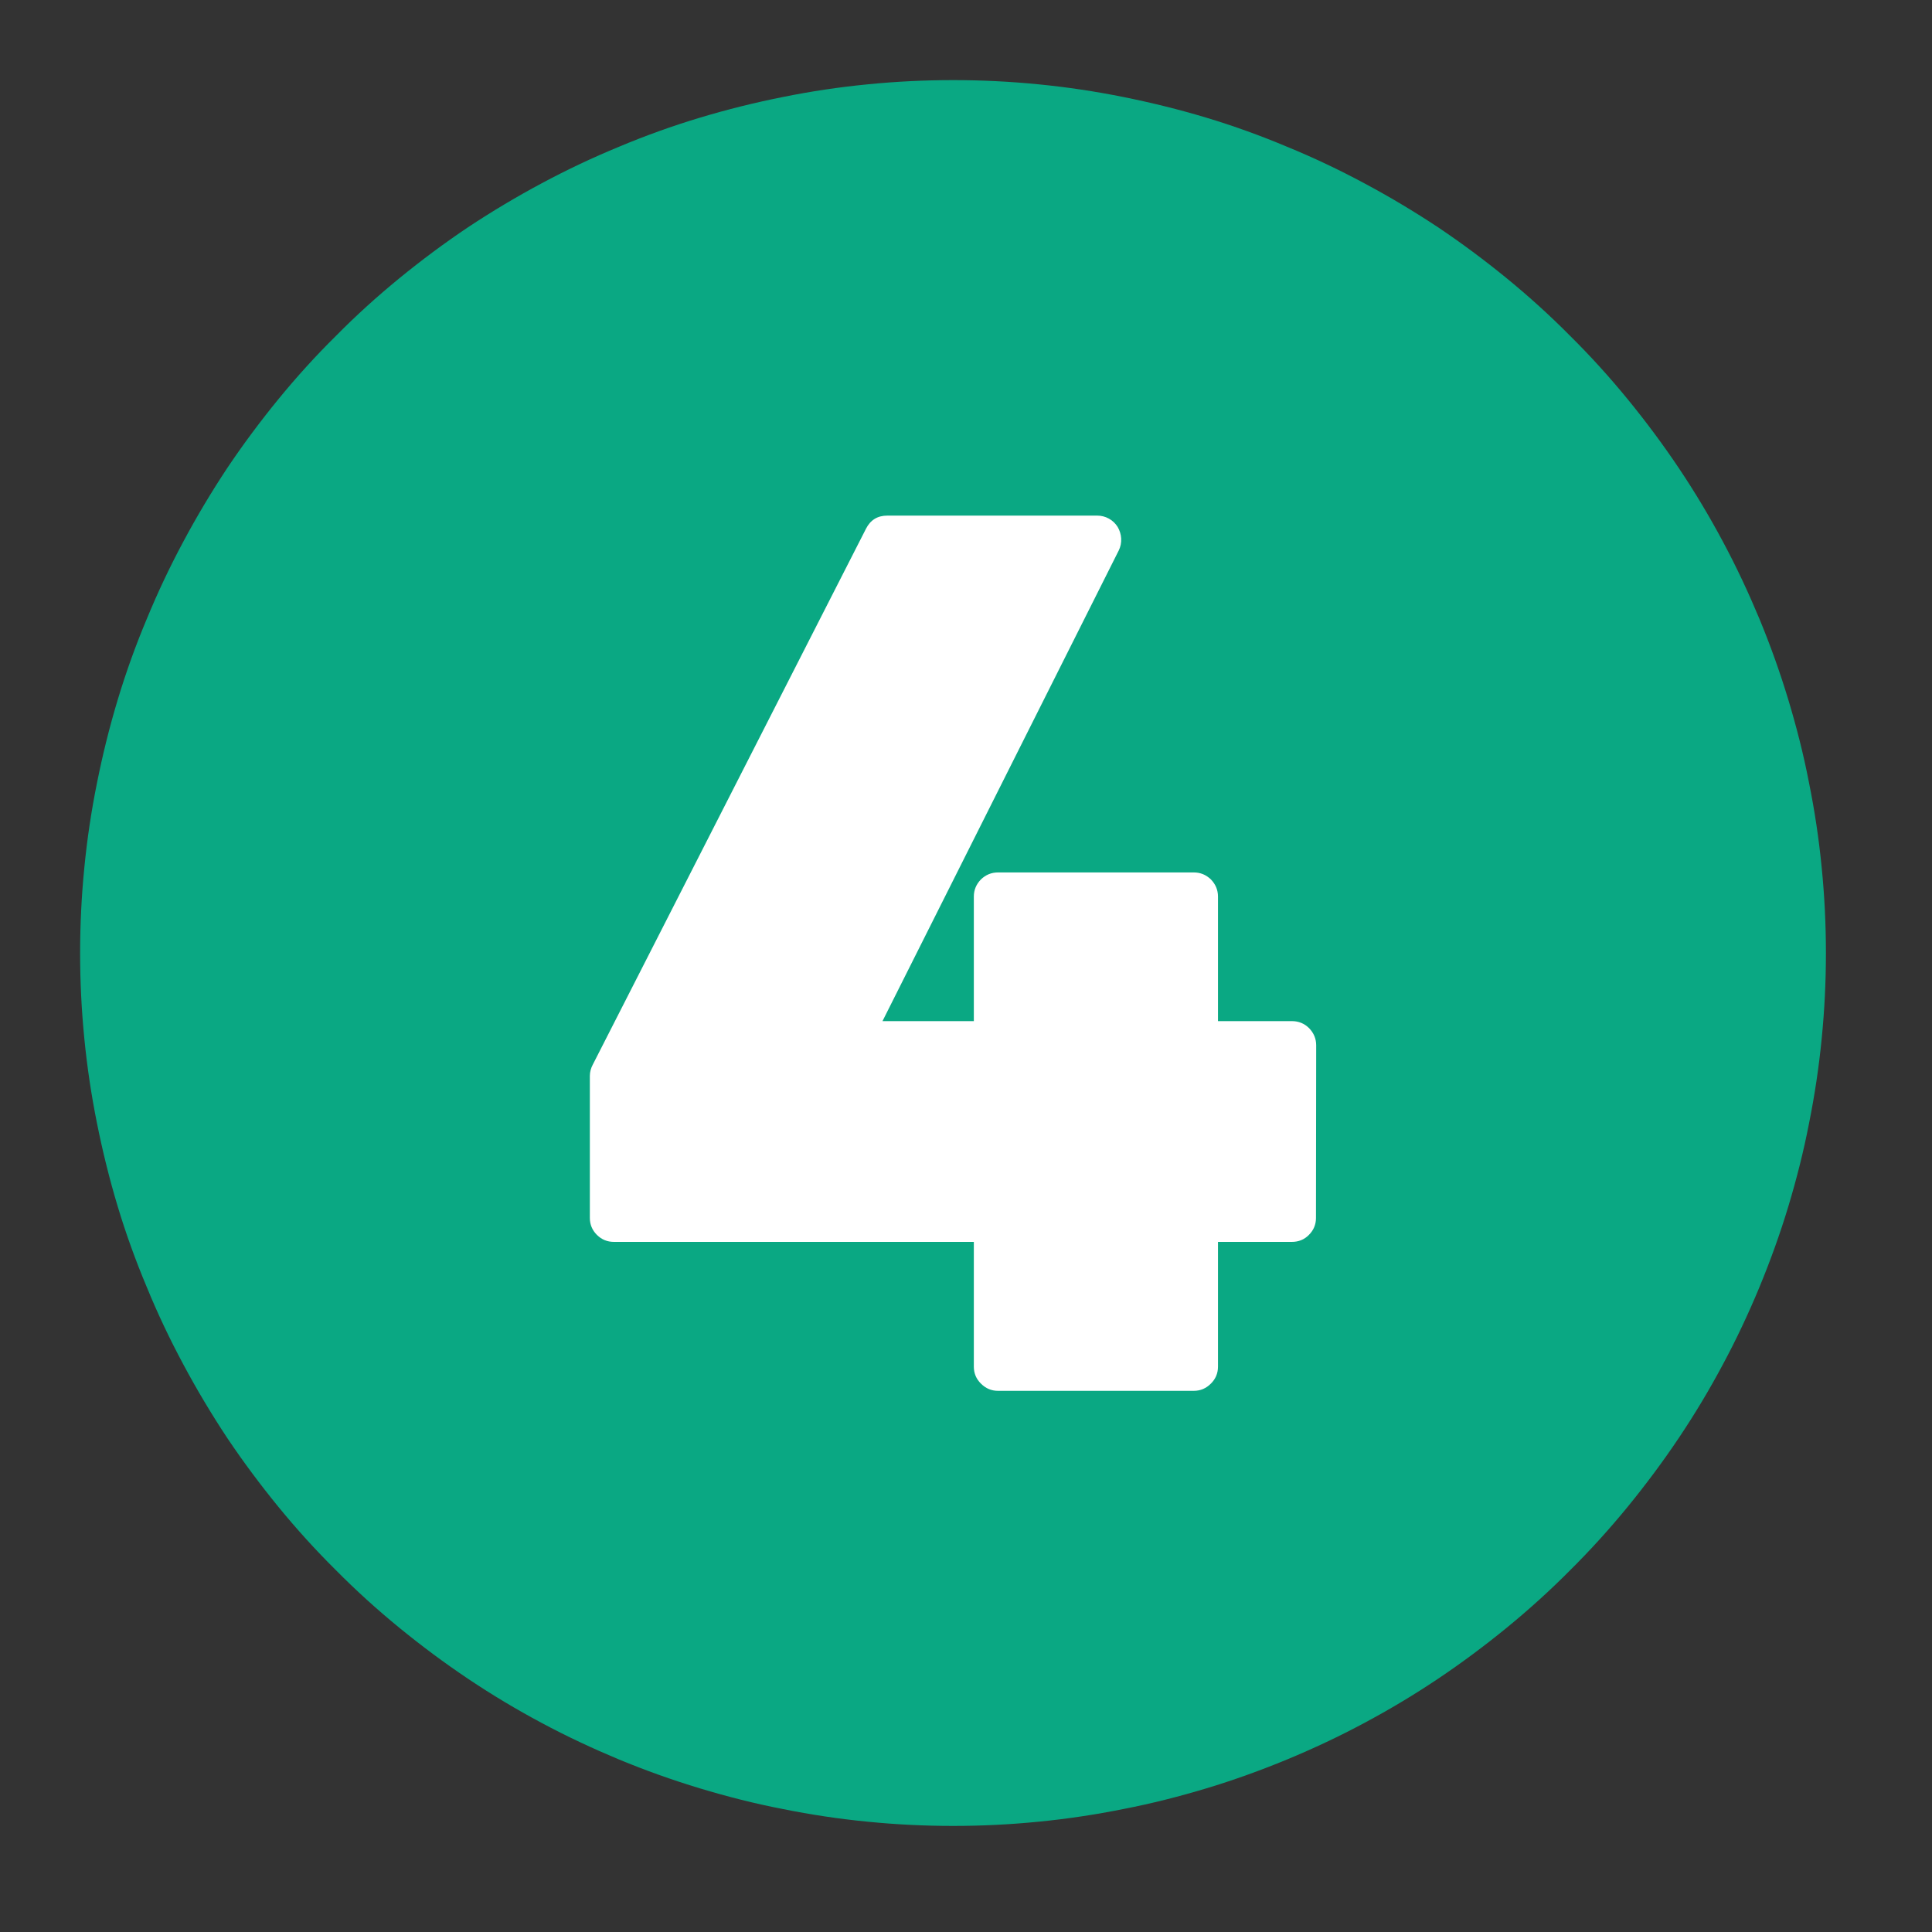 <?xml version="1.0" encoding="UTF-8"?> <svg xmlns="http://www.w3.org/2000/svg" xmlns:xlink="http://www.w3.org/1999/xlink" width="50" zoomAndPan="magnify" viewBox="0 0 37.5 37.5" height="50" preserveAspectRatio="xMidYMid meet" version="1.0"><rect x="0" y="0" width="37.5" height="37.5" fill="#333333" stroke="none"/><defs><clipPath id="12d77ed7f9"><path d="M 1.555 1.555 L 35.602 1.555 L 35.602 35.602 L 1.555 35.602 Z M 1.555 1.555 " clip-rule="nonzero"></path></clipPath></defs><g clip-path="url(#12d77ed7f9)"><path fill="#0aa883" d="M 35.441 18.5 C 35.441 19.055 35.414 19.605 35.359 20.16 C 35.305 20.711 35.223 21.258 35.113 21.805 C 35.008 22.348 34.871 22.887 34.711 23.418 C 34.551 23.949 34.363 24.469 34.152 24.98 C 33.938 25.496 33.703 25.996 33.441 26.484 C 33.18 26.973 32.895 27.449 32.586 27.91 C 32.277 28.371 31.945 28.816 31.594 29.246 C 31.242 29.676 30.871 30.086 30.477 30.477 C 30.086 30.871 29.676 31.242 29.246 31.594 C 28.816 31.945 28.371 32.277 27.91 32.586 C 27.449 32.895 26.973 33.18 26.484 33.441 C 25.996 33.703 25.496 33.938 24.98 34.152 C 24.469 34.363 23.949 34.551 23.418 34.711 C 22.887 34.871 22.348 35.008 21.805 35.113 C 21.258 35.223 20.711 35.305 20.16 35.359 C 19.605 35.414 19.055 35.441 18.5 35.441 C 17.945 35.441 17.391 35.414 16.84 35.359 C 16.285 35.305 15.738 35.223 15.195 35.113 C 14.648 35.008 14.113 34.871 13.582 34.711 C 13.051 34.551 12.527 34.363 12.016 34.152 C 11.504 33.938 11 33.703 10.512 33.441 C 10.023 33.18 9.547 32.895 9.086 32.586 C 8.625 32.277 8.18 31.945 7.75 31.594 C 7.32 31.242 6.91 30.871 6.52 30.477 C 6.125 30.086 5.754 29.676 5.402 29.246 C 5.051 28.816 4.719 28.371 4.41 27.91 C 4.105 27.449 3.82 26.973 3.559 26.484 C 3.297 25.996 3.059 25.496 2.848 24.98 C 2.633 24.469 2.445 23.949 2.285 23.418 C 2.125 22.887 1.992 22.348 1.883 21.805 C 1.773 21.258 1.691 20.711 1.637 20.16 C 1.582 19.605 1.555 19.055 1.555 18.5 C 1.555 17.945 1.582 17.391 1.637 16.84 C 1.691 16.285 1.773 15.738 1.883 15.195 C 1.992 14.648 2.125 14.113 2.285 13.582 C 2.445 13.051 2.633 12.527 2.848 12.016 C 3.059 11.504 3.297 11 3.559 10.512 C 3.82 10.023 4.105 9.547 4.41 9.086 C 4.719 8.625 5.051 8.18 5.402 7.75 C 5.754 7.32 6.125 6.91 6.52 6.52 C 6.91 6.125 7.32 5.754 7.75 5.402 C 8.18 5.051 8.625 4.719 9.086 4.41 C 9.547 4.105 10.023 3.82 10.512 3.559 C 11 3.297 11.504 3.059 12.016 2.848 C 12.527 2.633 13.051 2.445 13.582 2.285 C 14.113 2.125 14.648 1.992 15.195 1.883 C 15.738 1.773 16.285 1.691 16.84 1.637 C 17.391 1.582 17.945 1.555 18.5 1.555 C 19.055 1.555 19.605 1.582 20.16 1.637 C 20.711 1.691 21.258 1.773 21.805 1.883 C 22.348 1.992 22.887 2.125 23.418 2.285 C 23.949 2.445 24.469 2.633 24.98 2.848 C 25.496 3.059 25.996 3.297 26.484 3.559 C 26.973 3.82 27.449 4.105 27.91 4.41 C 28.371 4.719 28.816 5.051 29.246 5.402 C 29.676 5.754 30.086 6.125 30.477 6.52 C 30.871 6.91 31.242 7.32 31.594 7.75 C 31.945 8.18 32.277 8.625 32.586 9.086 C 32.895 9.547 33.18 10.023 33.441 10.512 C 33.703 11 33.938 11.504 34.152 12.016 C 34.363 12.527 34.551 13.051 34.711 13.582 C 34.871 14.113 35.008 14.648 35.113 15.195 C 35.223 15.738 35.305 16.285 35.359 16.84 C 35.414 17.391 35.441 17.945 35.441 18.5 Z M 35.441 18.5 " fill-opacity="1" fill-rule="nonzero"></path></g><path fill="#ffffff" d="M 25.547 20.289 C 25.547 20.16 25.5 20.051 25.41 19.957 C 25.32 19.867 25.207 19.82 25.078 19.82 L 23.641 19.82 L 23.641 17.402 C 23.641 17.273 23.594 17.164 23.504 17.07 C 23.41 16.98 23.301 16.934 23.172 16.934 L 19.371 16.934 C 19.242 16.934 19.133 16.98 19.039 17.07 C 18.949 17.164 18.902 17.273 18.902 17.402 L 18.902 19.82 L 17.129 19.82 L 21.715 10.684 C 21.75 10.613 21.766 10.535 21.762 10.453 C 21.758 10.375 21.734 10.297 21.695 10.23 C 21.652 10.16 21.594 10.105 21.523 10.066 C 21.453 10.027 21.375 10.008 21.297 10.008 L 17.223 10.008 C 17.031 10.008 16.895 10.094 16.809 10.262 L 11.504 20.668 C 11.469 20.734 11.449 20.809 11.449 20.883 L 11.449 23.641 C 11.449 23.77 11.496 23.879 11.586 23.969 C 11.68 24.062 11.789 24.105 11.918 24.105 L 18.902 24.105 L 18.902 26.527 C 18.902 26.656 18.949 26.766 19.039 26.855 C 19.133 26.949 19.242 26.996 19.371 26.996 L 23.172 26.996 C 23.301 26.996 23.41 26.949 23.504 26.855 C 23.594 26.766 23.641 26.656 23.641 26.527 L 23.641 24.105 L 25.074 24.105 C 25.203 24.105 25.316 24.062 25.406 23.969 C 25.496 23.879 25.543 23.77 25.543 23.641 Z M 25.547 20.289 " fill-opacity="1" fill-rule="nonzero"></path></svg> 